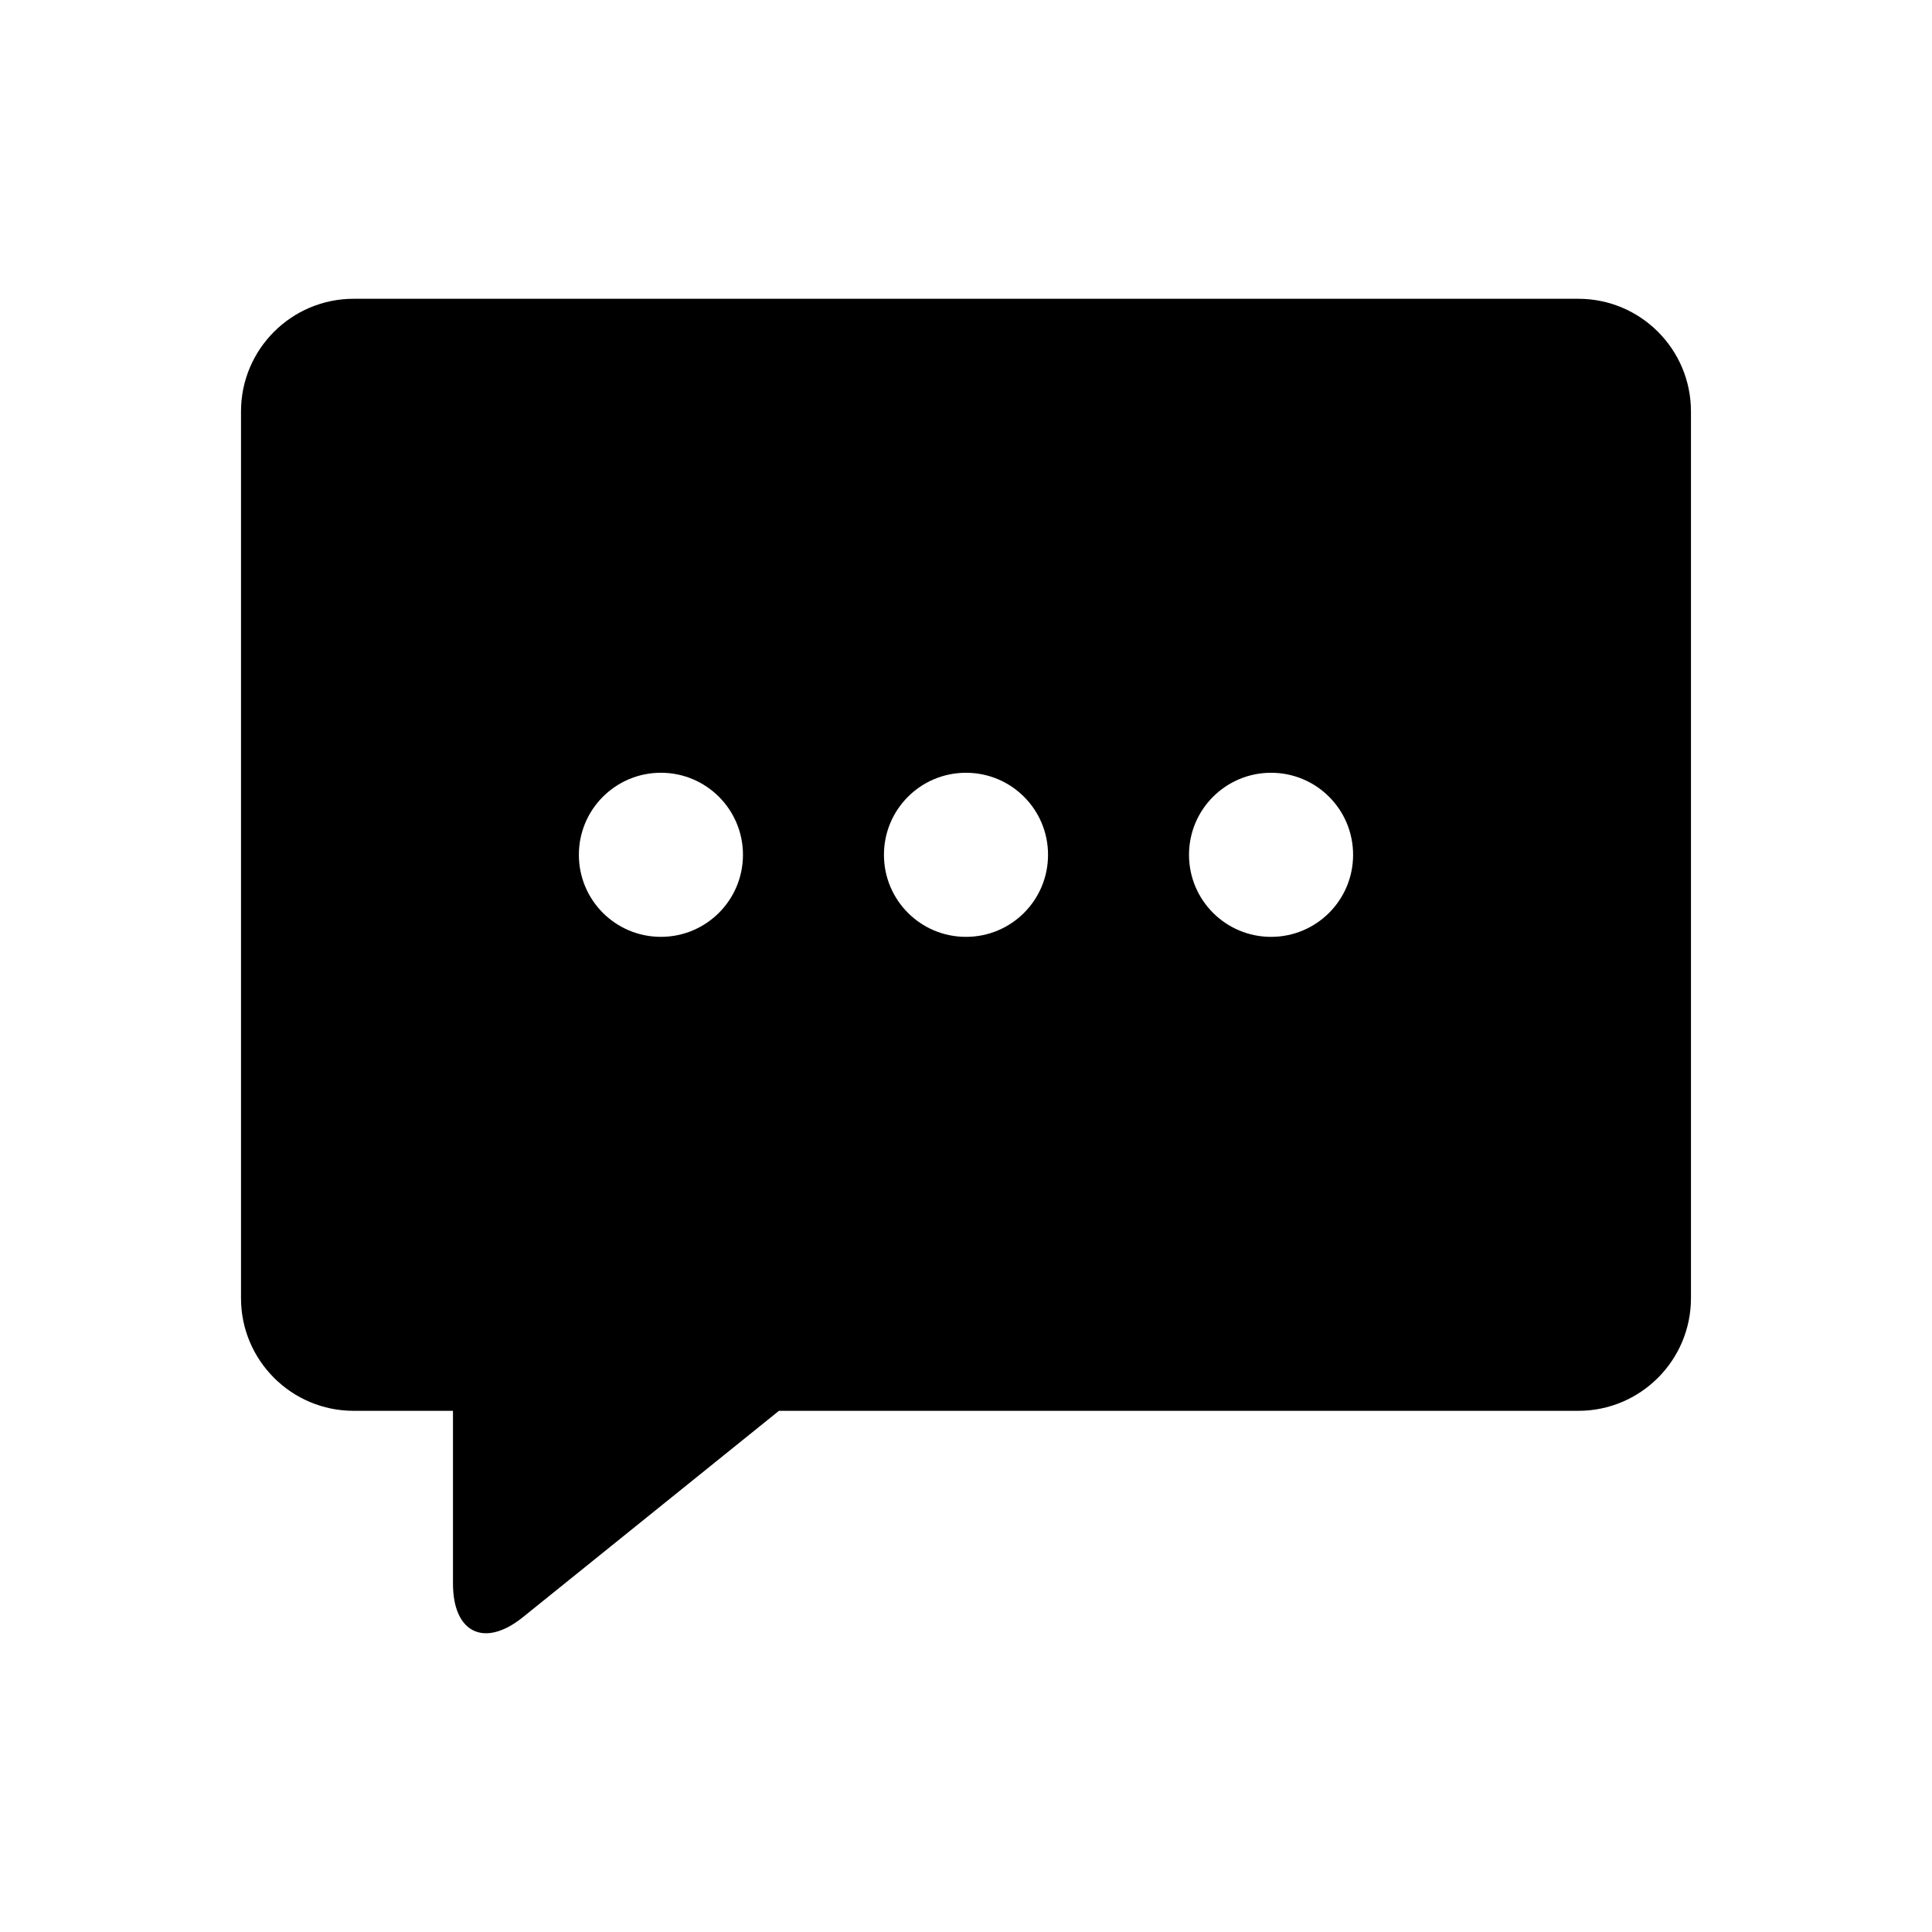 <?xml version="1.0" encoding="UTF-8"?>
<!-- Uploaded to: SVG Repo, www.svgrepo.com, Generator: SVG Repo Mixer Tools -->
<svg fill="#000000" width="800px" height="800px" version="1.1" viewBox="144 144 512 512" xmlns="http://www.w3.org/2000/svg">
 <path d="m562.27 223.18h-324.55c-16.484 0-29.852 13.383-29.852 29.852v235c0 16.484 13.383 29.852 29.852 29.852h26.324v45.785c0 13.098 8.359 17.129 18.578 8.863l67.809-54.648h211.84c16.484 0 29.852-13.383 29.852-29.852v-235c0-16.484-13.367-29.852-29.852-29.852zm-243.12 125.61c11.996 0 21.742 9.715 21.742 21.742 0 12.027-9.746 21.742-21.742 21.742-12.027 0-21.742-9.715-21.742-21.742 0-12.027 9.73-21.742 21.742-21.742zm80.848 43.488c-12.027 0-21.742-9.715-21.742-21.742s9.715-21.742 21.742-21.742 21.742 9.715 21.742 21.742-9.715 21.742-21.742 21.742zm80.844 0c-11.996 0-21.742-9.715-21.742-21.742s9.746-21.742 21.742-21.742c12.027 0 21.742 9.715 21.742 21.742s-9.73 21.742-21.742 21.742z"/>
</svg>